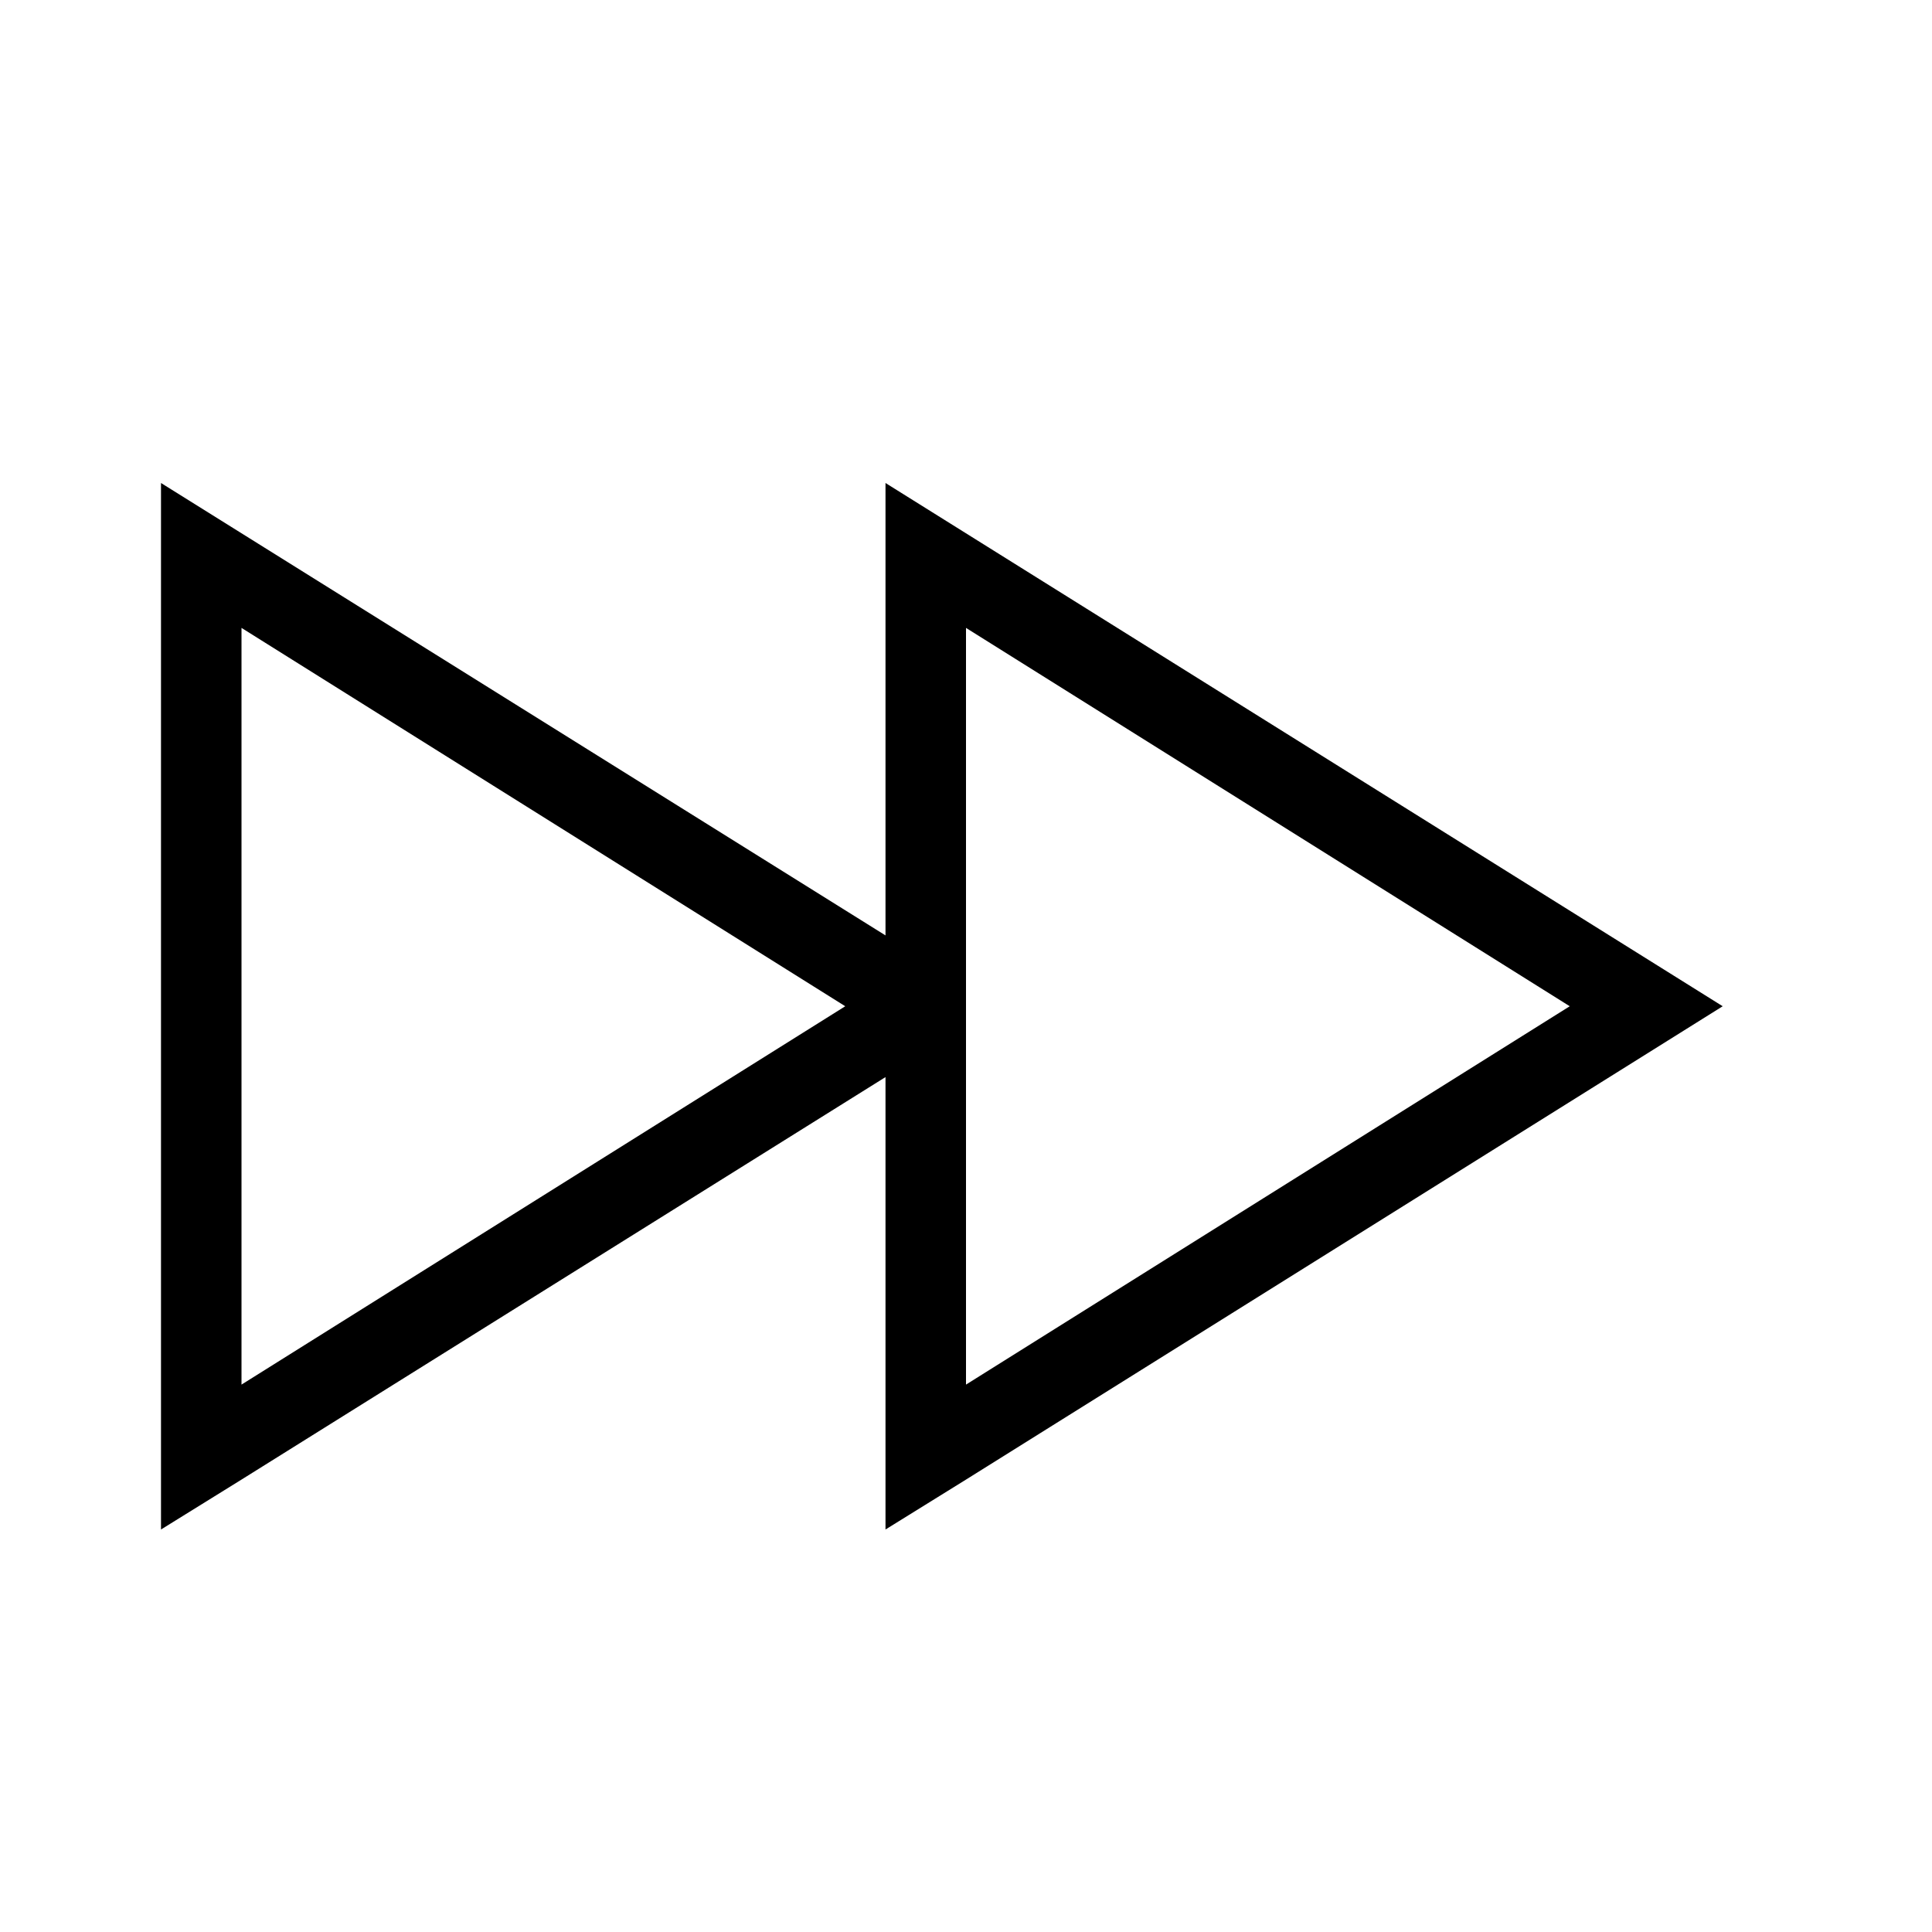 <svg xmlns="http://www.w3.org/2000/svg" id="mdil-fast-forward" viewBox="0 0 24 24"><path d="M21.4,12.5L12,18.38L11,19V13.38L3,18.38L2,19V6L11,11.62V6L21.4,12.5M19.5,12.5L12,7.8V17.2L19.5,12.5M10.5,12.5L3,7.8V17.2L10.5,12.5Z" /></svg>